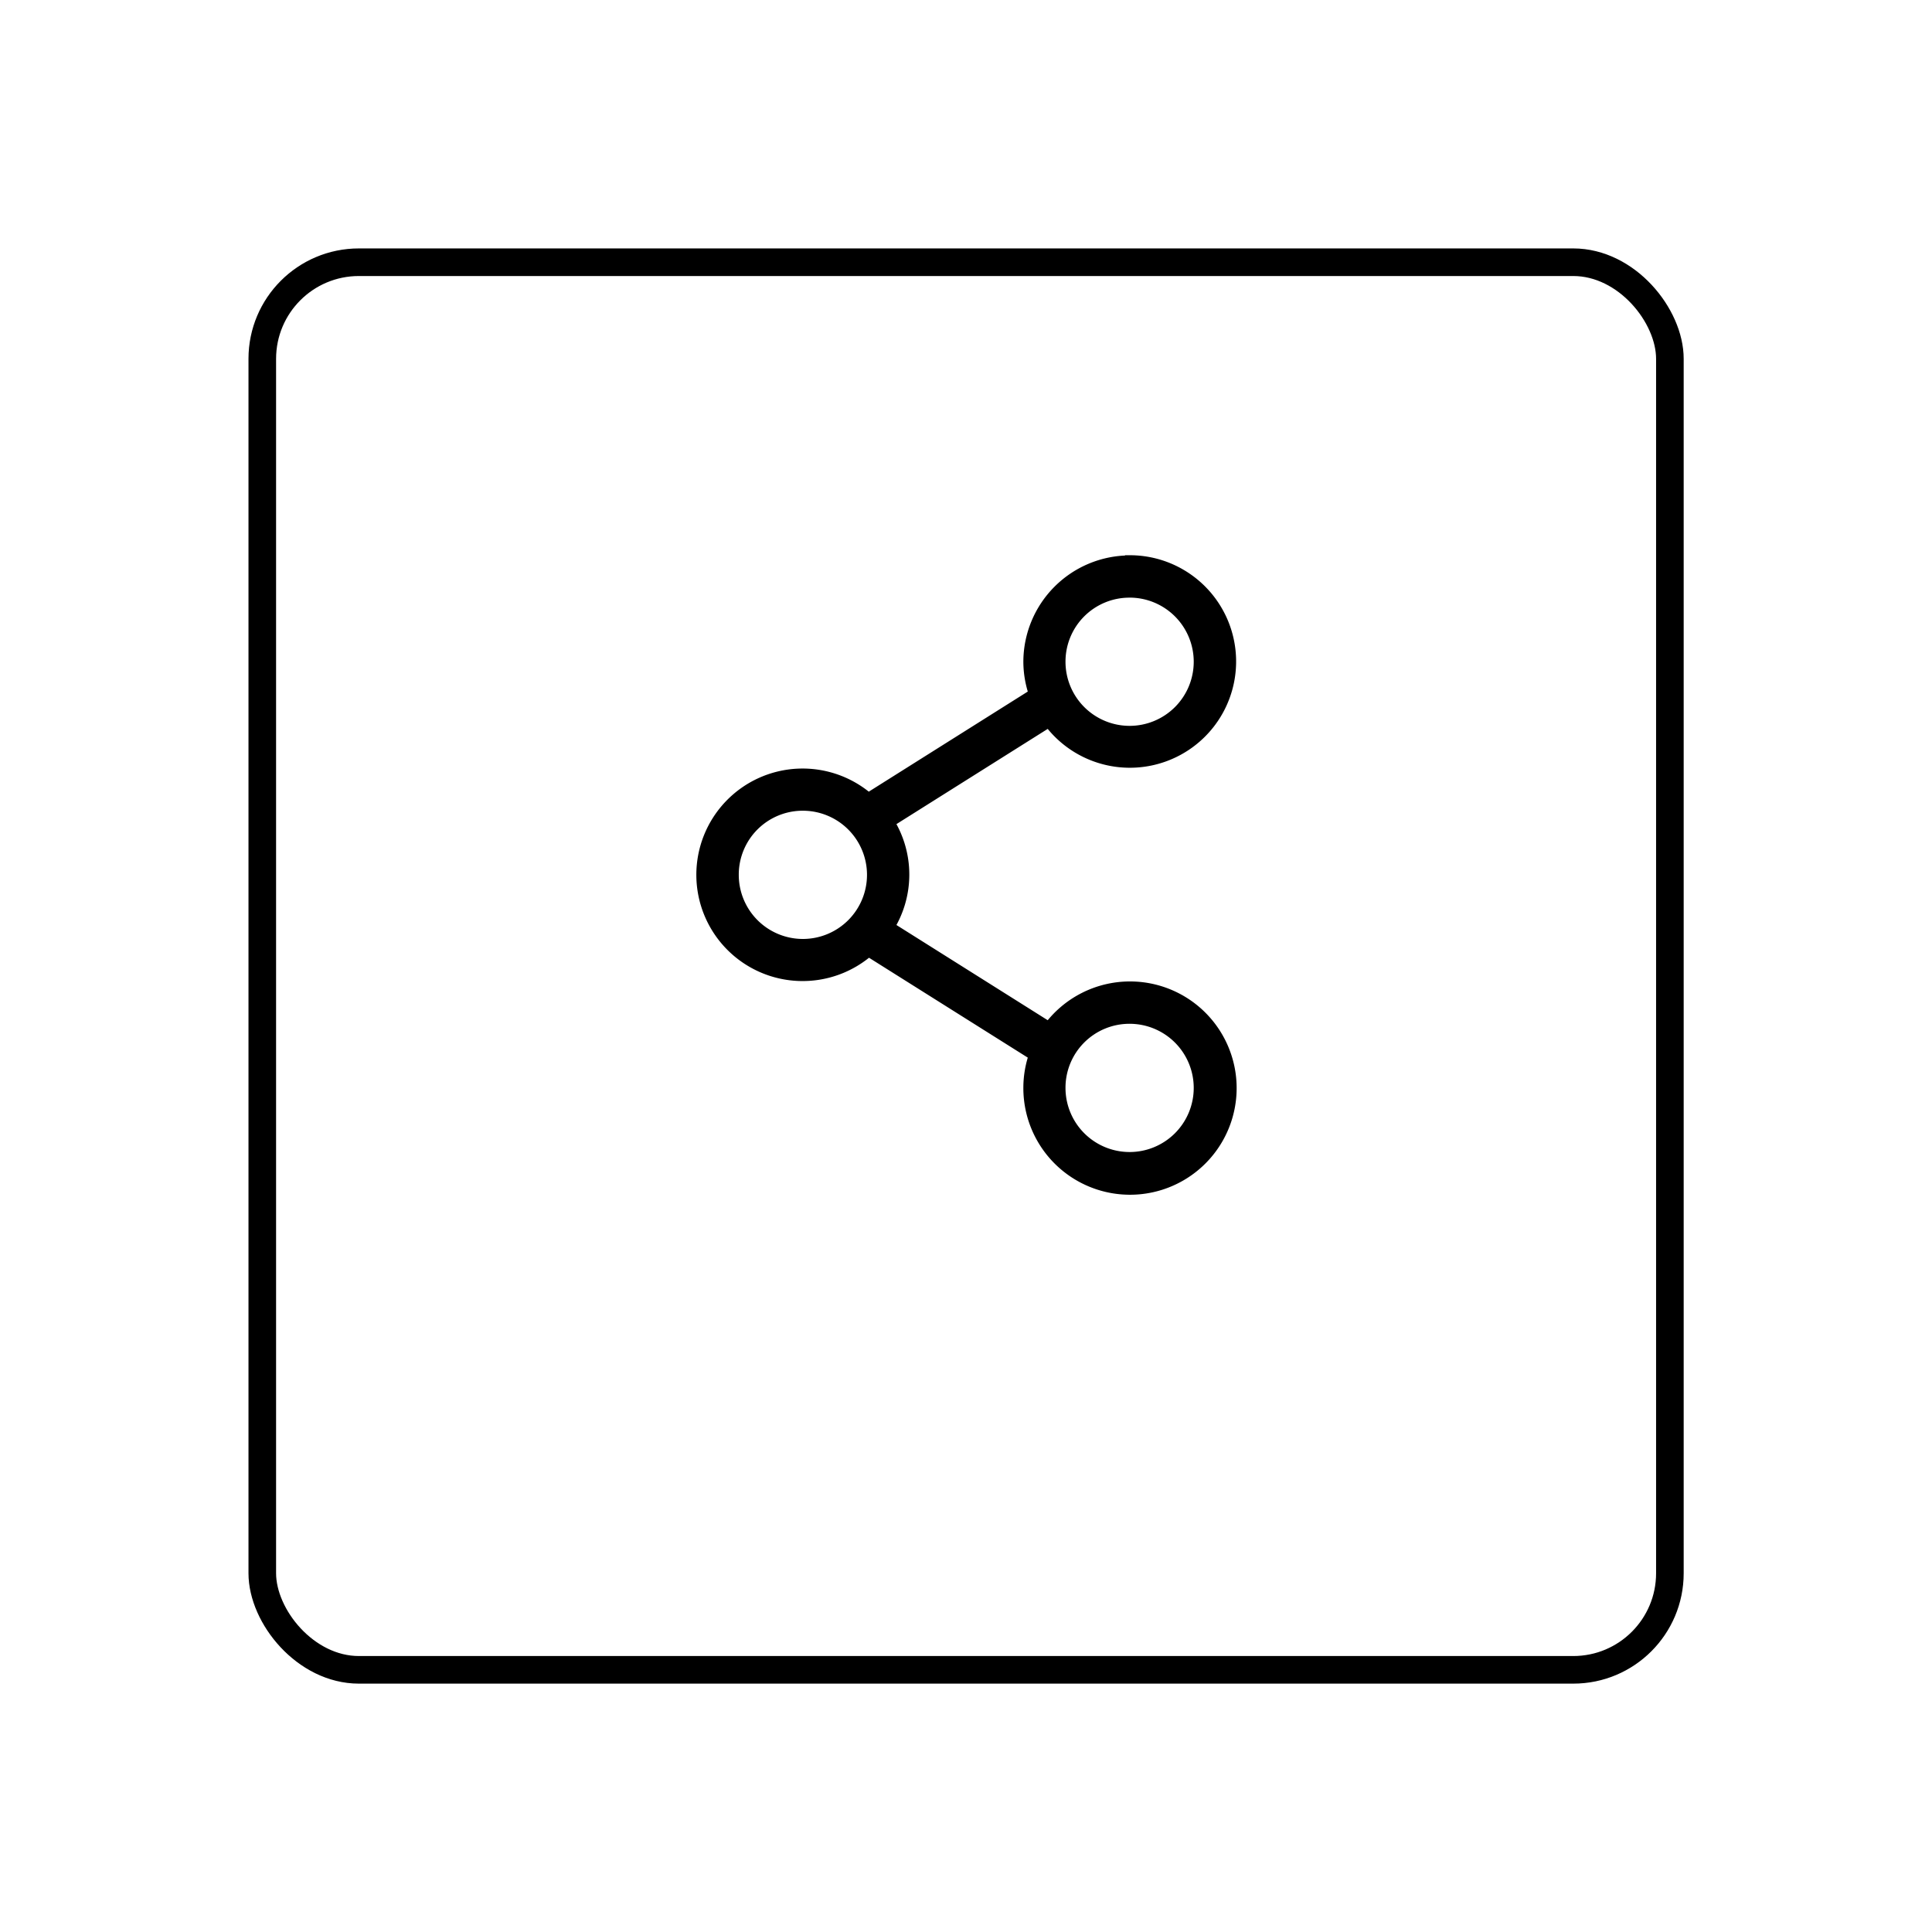 <svg xmlns="http://www.w3.org/2000/svg" xmlns:xlink="http://www.w3.org/1999/xlink" width="70" height="70" viewBox="0 0 70 70">
  <defs>
    <filter id="Rectangle_6624" x="0" y="0" width="70" height="70" filterUnits="userSpaceOnUse">
      <feOffset dy="3" input="SourceAlpha"/>
      <feGaussianBlur stdDeviation="3" result="blur"/>
      <feFlood flood-opacity="0.161"/>
      <feComposite operator="in" in2="blur"/>
      <feComposite in="SourceGraphic"/>
    </filter>
    <clipPath id="clip-path">
      <rect id="Rectangle_7824" data-name="Rectangle 7824" width="30" height="30" transform="translate(106.293 11.796)" fill="#fff" stroke="#000" stroke-width="1"/>
    </clipPath>
  </defs>
  <g id="Group_160216" data-name="Group 160216" transform="translate(-85.497 6.001)">
    <g transform="matrix(1, 0, 0, 1, 85.5, -6)" filter="url(#Rectangle_6624)">
      <g id="Rectangle_6624-2" data-name="Rectangle 6624" transform="translate(9 6)" fill="#fff" stroke="#000" stroke-width="1">
        <rect width="52" height="52" rx="4" stroke="none"/>
        <rect x="0.5" y="0.5" width="51" height="51" rx="3.5" fill="none"/>
      </g>
    </g>
    <g id="Icon_Share" transform="translate(-0.797 -0.797)" clip-path="url(#clip-path)">
      <g id="noun_Share_677790" transform="translate(111.781 15.17)">
        <g id="Group_160680" data-name="Group 160680" transform="translate(0)">
          <path id="Path_56906" data-name="Path 56906" d="M18.606,233.34a3.611,3.611,0,0,0-3.6,3.6,3.564,3.564,0,0,0,.209,1.19l-6.08,3.828a3.6,3.6,0,1,0,.008,5.4l6.072,3.82a3.568,3.568,0,0,0-.209,1.2,3.614,3.614,0,1,0,.692-2.115l-5.879-3.7a3.565,3.565,0,0,0,0-3.82l5.879-3.7a3.6,3.6,0,1,0,2.911-5.71Zm0,1.029a2.573,2.573,0,1,1-2.573,2.573A2.566,2.566,0,0,1,18.606,234.37ZM6.768,242.09a2.573,2.573,0,1,1-2.573,2.573A2.566,2.566,0,0,1,6.768,242.09Zm11.838,7.72a2.573,2.573,0,1,1-2.573,2.573A2.566,2.566,0,0,1,18.606,249.81Z" transform="translate(-3.165 -233.34)" stroke="#000" stroke-width="0.5"/>
        </g>
      </g>
    </g>
  </g>
</svg>
